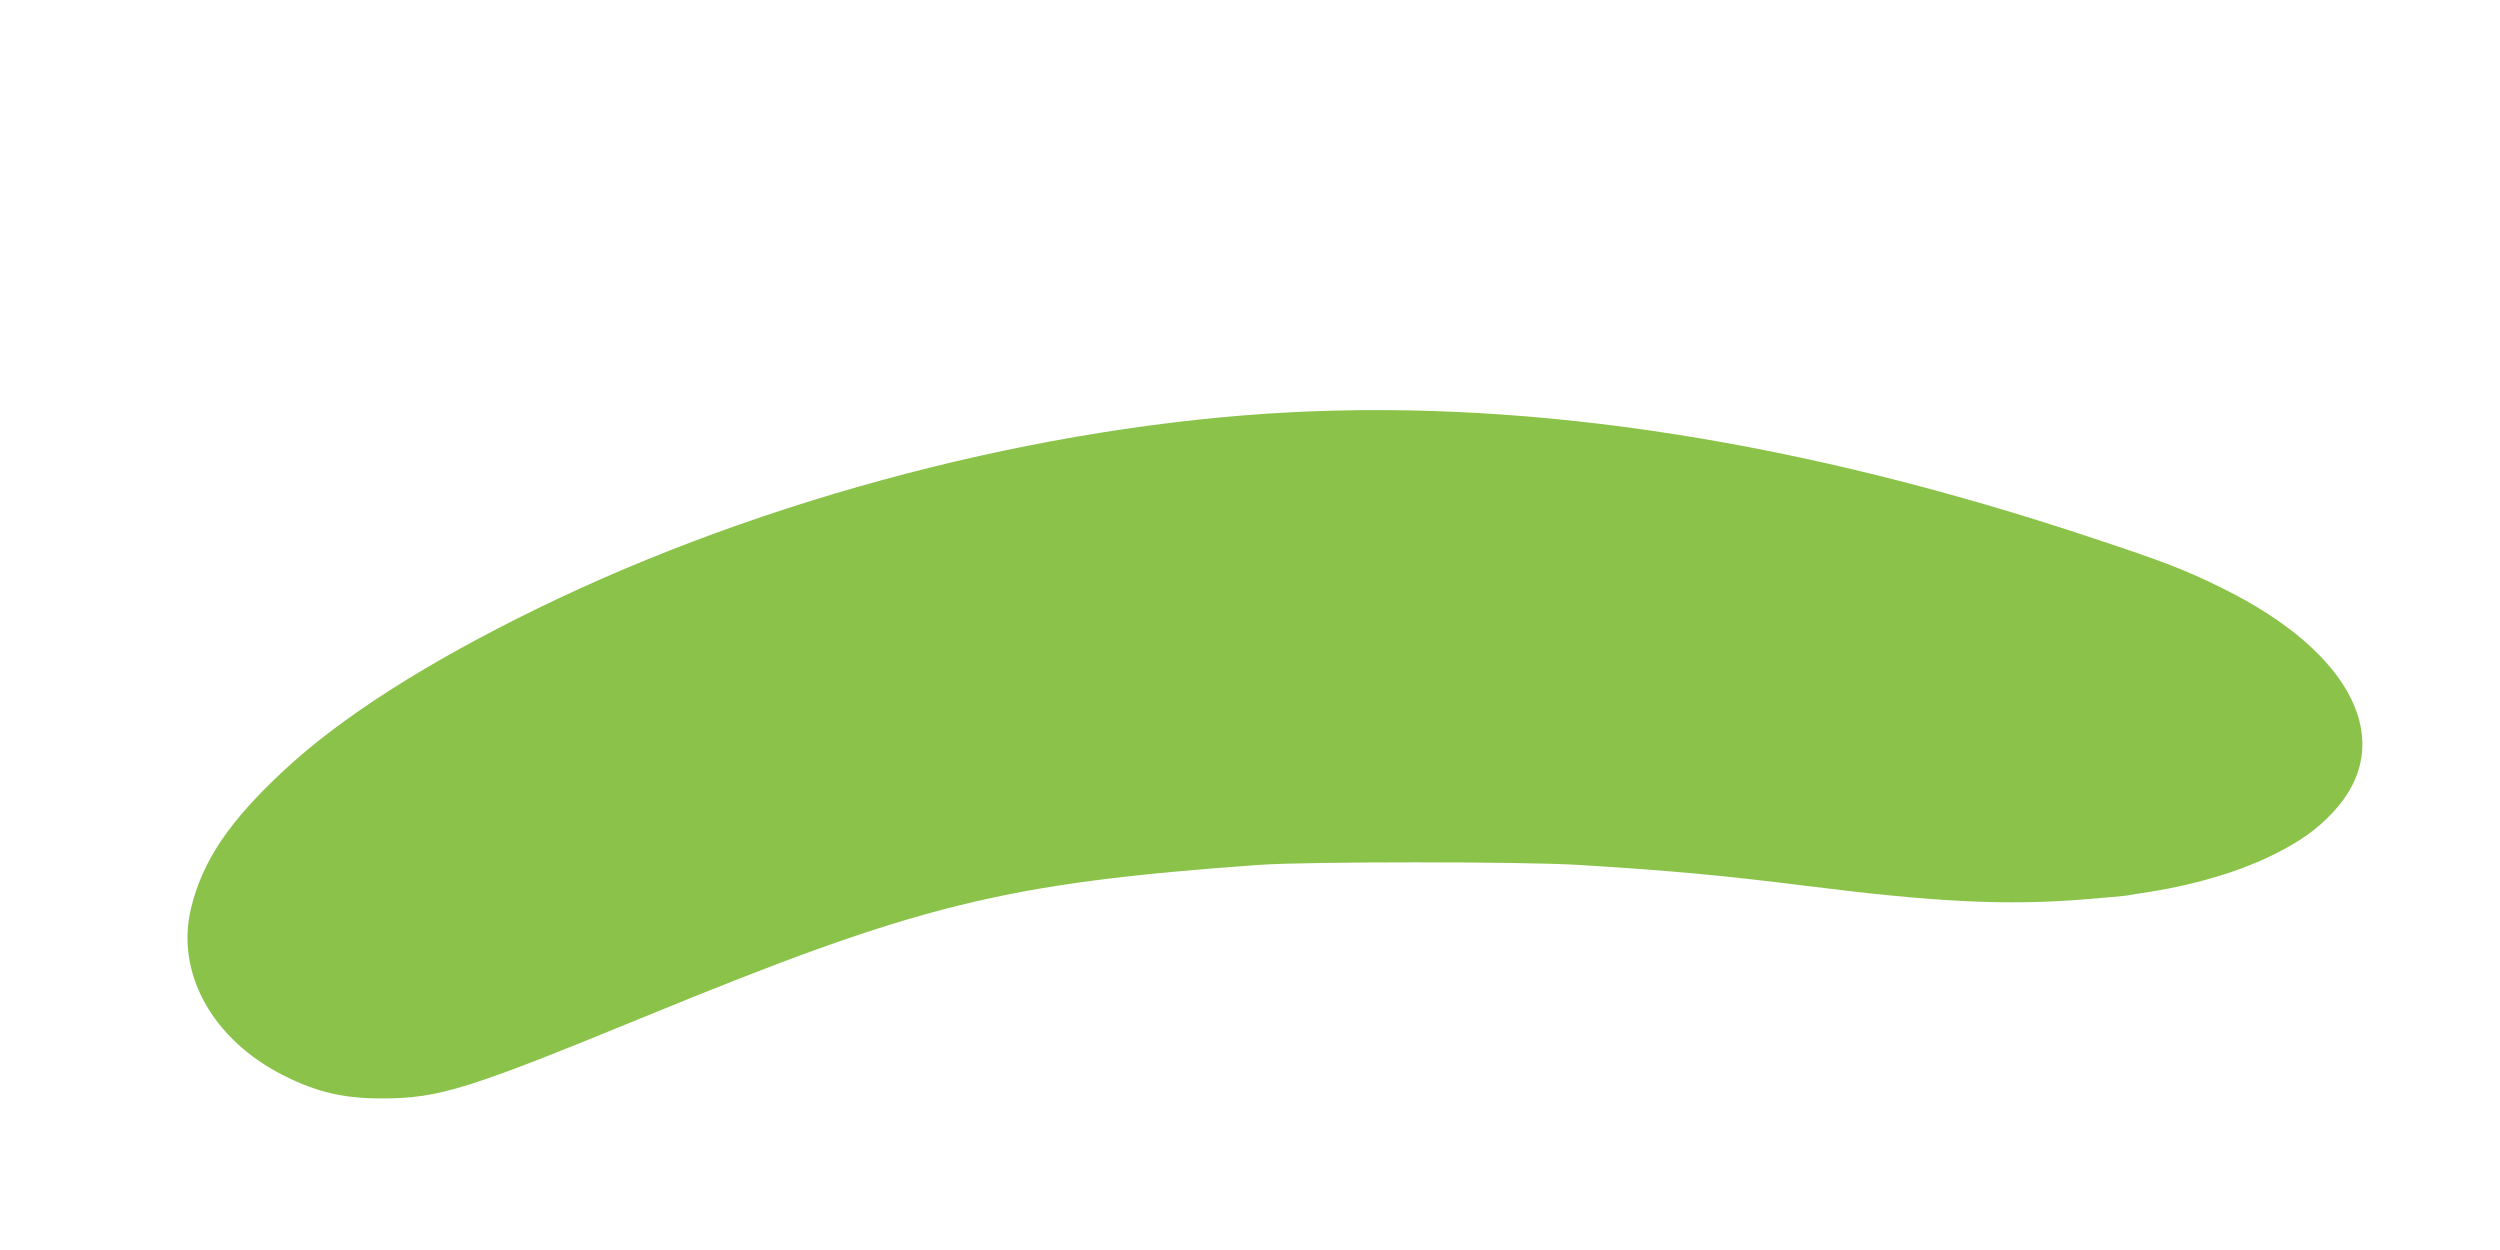 <?xml version="1.0" standalone="no"?>
<!DOCTYPE svg PUBLIC "-//W3C//DTD SVG 20010904//EN"
 "http://www.w3.org/TR/2001/REC-SVG-20010904/DTD/svg10.dtd">
<svg version="1.0" xmlns="http://www.w3.org/2000/svg"
 width="1280pt" height="640pt" viewBox="0 0 1280 640"
 preserveAspectRatio="xMidYMid meet">
<g transform="translate(0,640) scale(0.1,-0.1)"
fill="#8bc34a" stroke="none">
<path d="M6605 4289 c-1266 -66 -2687 -436 -3850 -1003 -572 -279 -1012 -560
-1305 -834 -278 -259 -413 -460 -472 -702 -80 -332 110 -674 477 -858 169 -85
310 -117 505 -116 288 1 436 47 1325 412 1418 583 1851 690 3165 784 238 17
1344 17 1625 0 476 -29 755 -55 1175 -108 661 -83 1019 -101 1419 -69 101 8
197 17 215 19 17 3 76 13 131 21 236 38 456 105 627 190 134 67 218 126 301
214 335 355 105 821 -568 1151 -188 93 -295 134 -660 255 -1483 494 -2852 709
-4110 644z"/>
</g>
</svg>

